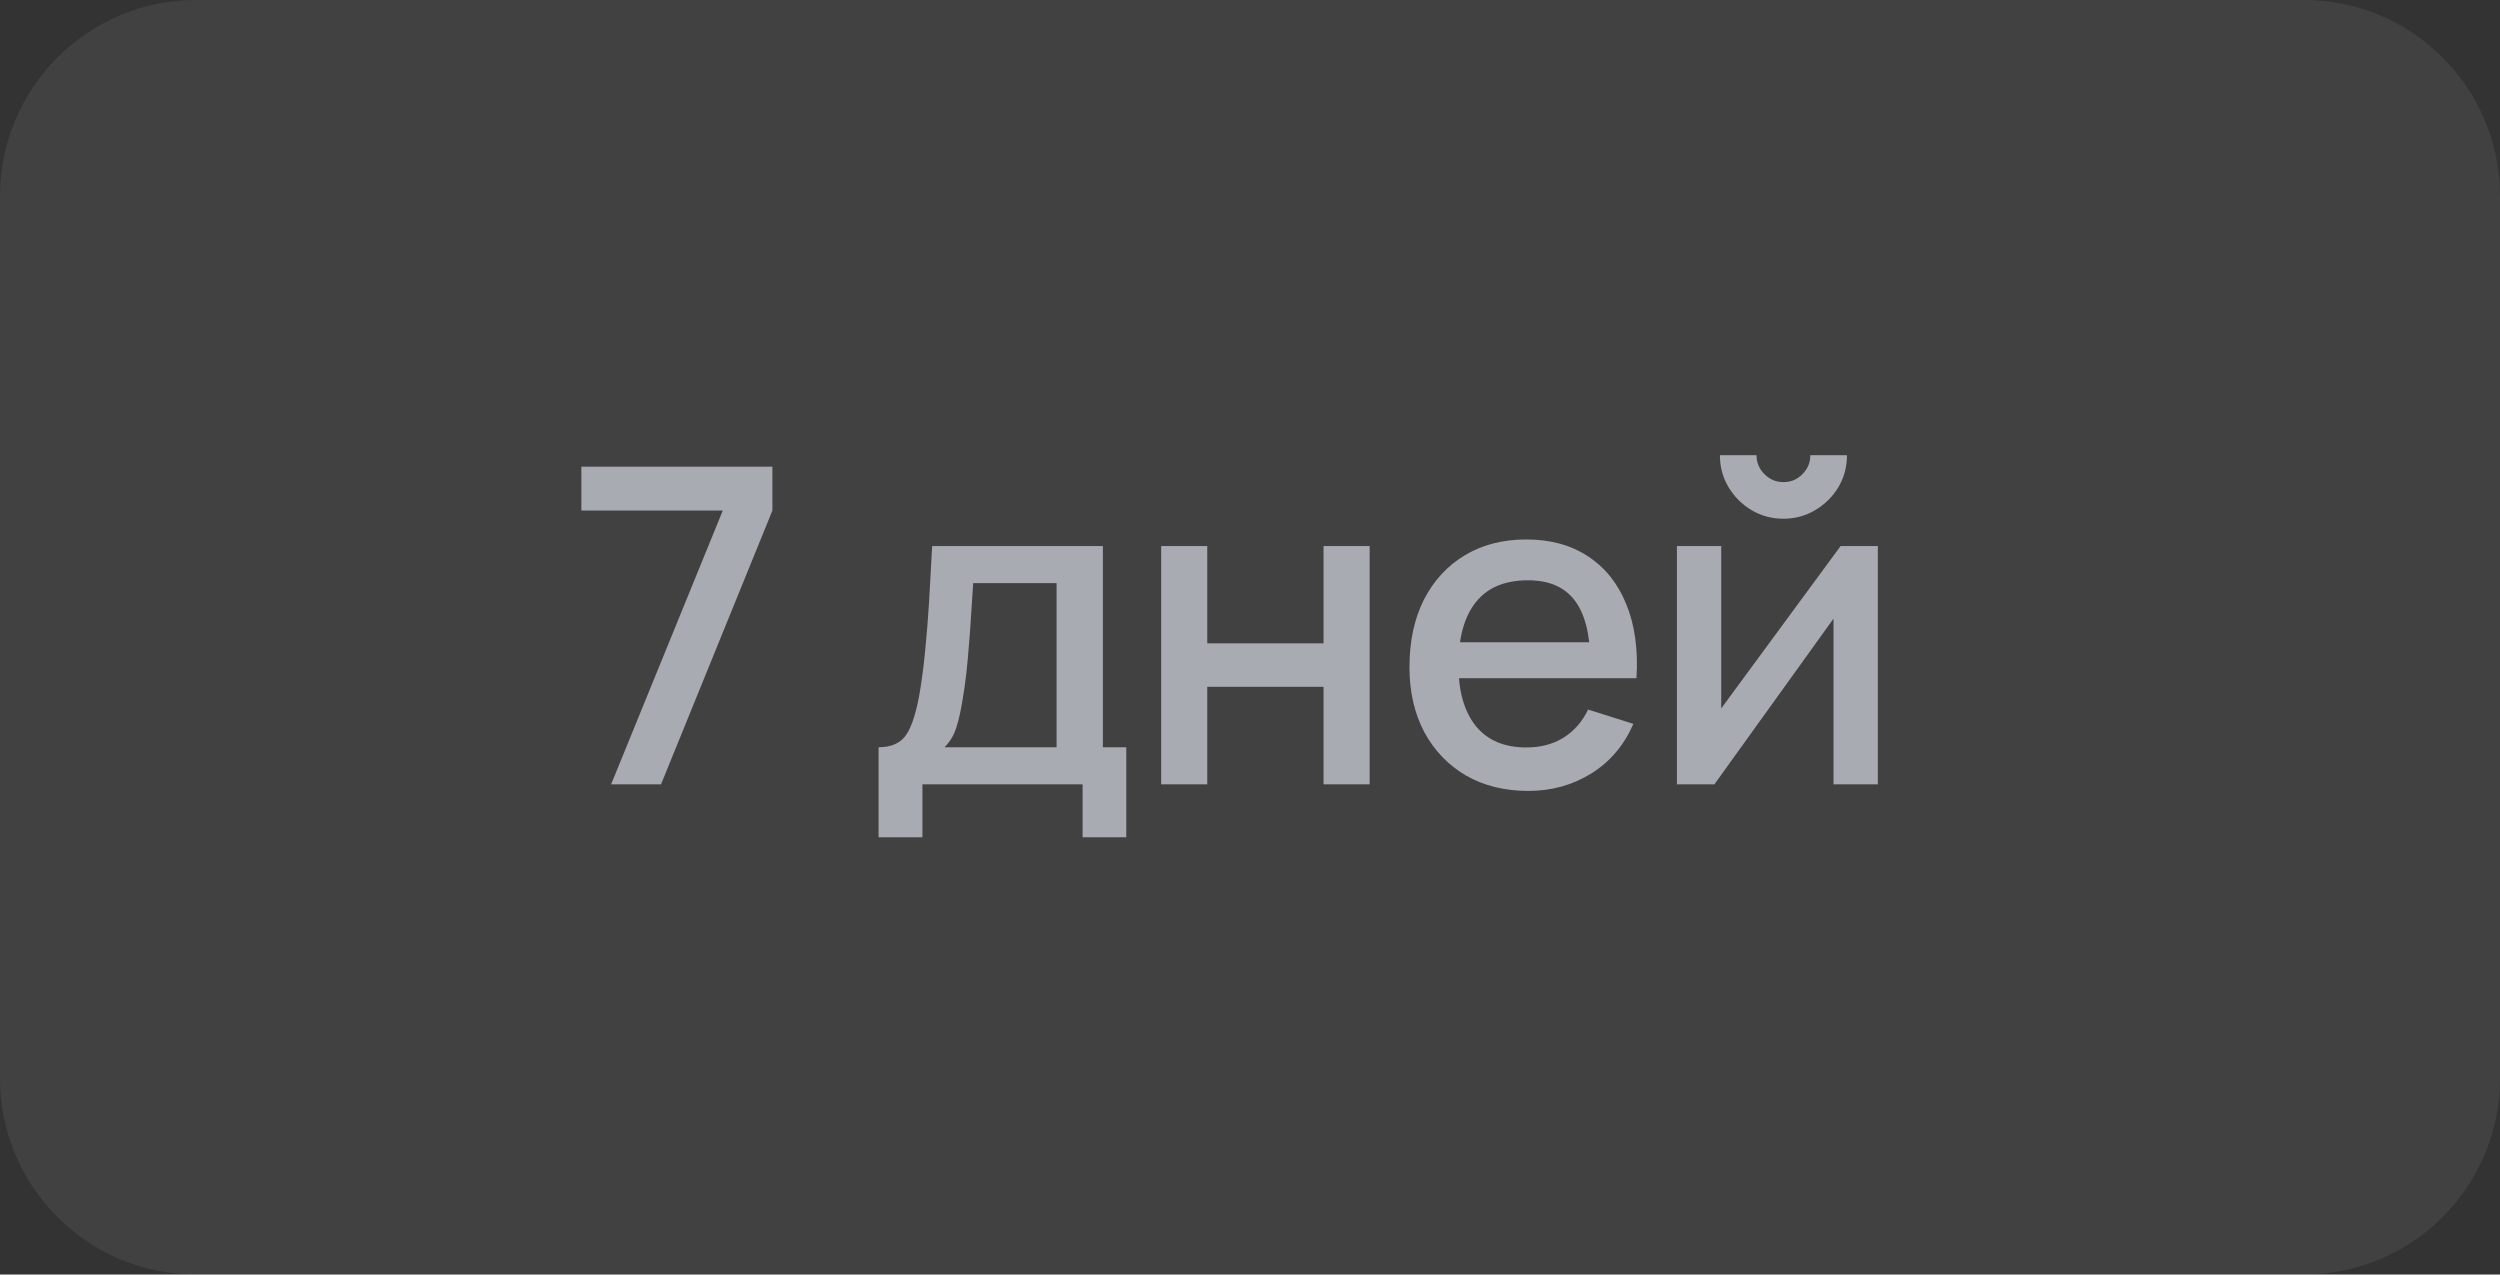 <?xml version="1.0" encoding="UTF-8"?> <svg xmlns="http://www.w3.org/2000/svg" width="51" height="26" viewBox="0 0 51 26" fill="none"><rect x="0" y="0" width="51" height="26" fill="#333333" stroke="none"/><path d="M0 4C0 1.791 1.791 0 4 0H47C49.209 0 51 1.791 51 4V22C51 24.209 49.209 26 47 26H4C1.791 26 0 24.209 0 22V4Z" fill="white" fill-opacity="0.07"></path><path d="M12.467 16L14.745 10.415H11.86V9.52H15.757V10.415L13.485 16H12.467ZM17.923 17.08V15.244C18.19 15.244 18.38 15.155 18.494 14.979C18.611 14.799 18.704 14.494 18.773 14.065C18.815 13.804 18.85 13.527 18.877 13.232C18.907 12.938 18.932 12.62 18.953 12.278C18.974 11.934 18.995 11.554 19.016 11.14H22.499V15.244H22.976V17.08H22.085V16H18.818V17.08H17.923ZM19.268 15.244H21.554V11.896H19.853C19.841 12.094 19.828 12.298 19.813 12.508C19.801 12.718 19.786 12.927 19.768 13.133C19.753 13.341 19.735 13.539 19.714 13.727C19.693 13.916 19.669 14.088 19.642 14.241C19.606 14.477 19.562 14.675 19.511 14.835C19.463 14.993 19.382 15.13 19.268 15.244ZM23.688 16V11.14H24.628V13.124H27V11.14H27.941V16H27V14.011H24.628V16H23.688ZM31.179 16.135C30.696 16.135 30.271 16.03 29.905 15.82C29.542 15.607 29.259 15.312 29.055 14.934C28.854 14.553 28.753 14.111 28.753 13.611C28.753 13.079 28.852 12.619 29.05 12.229C29.251 11.839 29.53 11.537 29.887 11.325C30.244 11.111 30.66 11.005 31.134 11.005C31.629 11.005 32.05 11.12 32.398 11.351C32.746 11.579 33.006 11.905 33.177 12.328C33.351 12.751 33.42 13.254 33.384 13.835H32.443V13.493C32.437 12.93 32.329 12.512 32.119 12.242C31.912 11.973 31.596 11.838 31.17 11.838C30.699 11.838 30.345 11.986 30.108 12.283C29.871 12.58 29.752 13.009 29.752 13.57C29.752 14.104 29.871 14.518 30.108 14.812C30.345 15.103 30.687 15.248 31.134 15.248C31.428 15.248 31.681 15.182 31.894 15.05C32.11 14.915 32.278 14.723 32.398 14.475L33.321 14.767C33.132 15.202 32.845 15.54 32.461 15.78C32.077 16.017 31.65 16.135 31.179 16.135ZM29.446 13.835V13.102H32.916V13.835H29.446ZM36.382 10.582C36.145 10.582 35.928 10.524 35.73 10.406C35.535 10.29 35.379 10.133 35.262 9.938C35.145 9.743 35.086 9.526 35.086 9.286H35.833C35.833 9.436 35.887 9.565 35.995 9.673C36.103 9.781 36.232 9.835 36.382 9.835C36.535 9.835 36.664 9.781 36.769 9.673C36.877 9.565 36.931 9.436 36.931 9.286H37.678C37.678 9.526 37.62 9.743 37.503 9.938C37.386 10.133 37.228 10.29 37.03 10.406C36.835 10.524 36.619 10.582 36.382 10.582ZM38.308 11.14V16H37.404V12.62L34.974 16H34.209V11.14H35.113V14.452L37.548 11.14H38.308Z" fill="#EEF2FF" fill-opacity="0.6"></path></svg> 